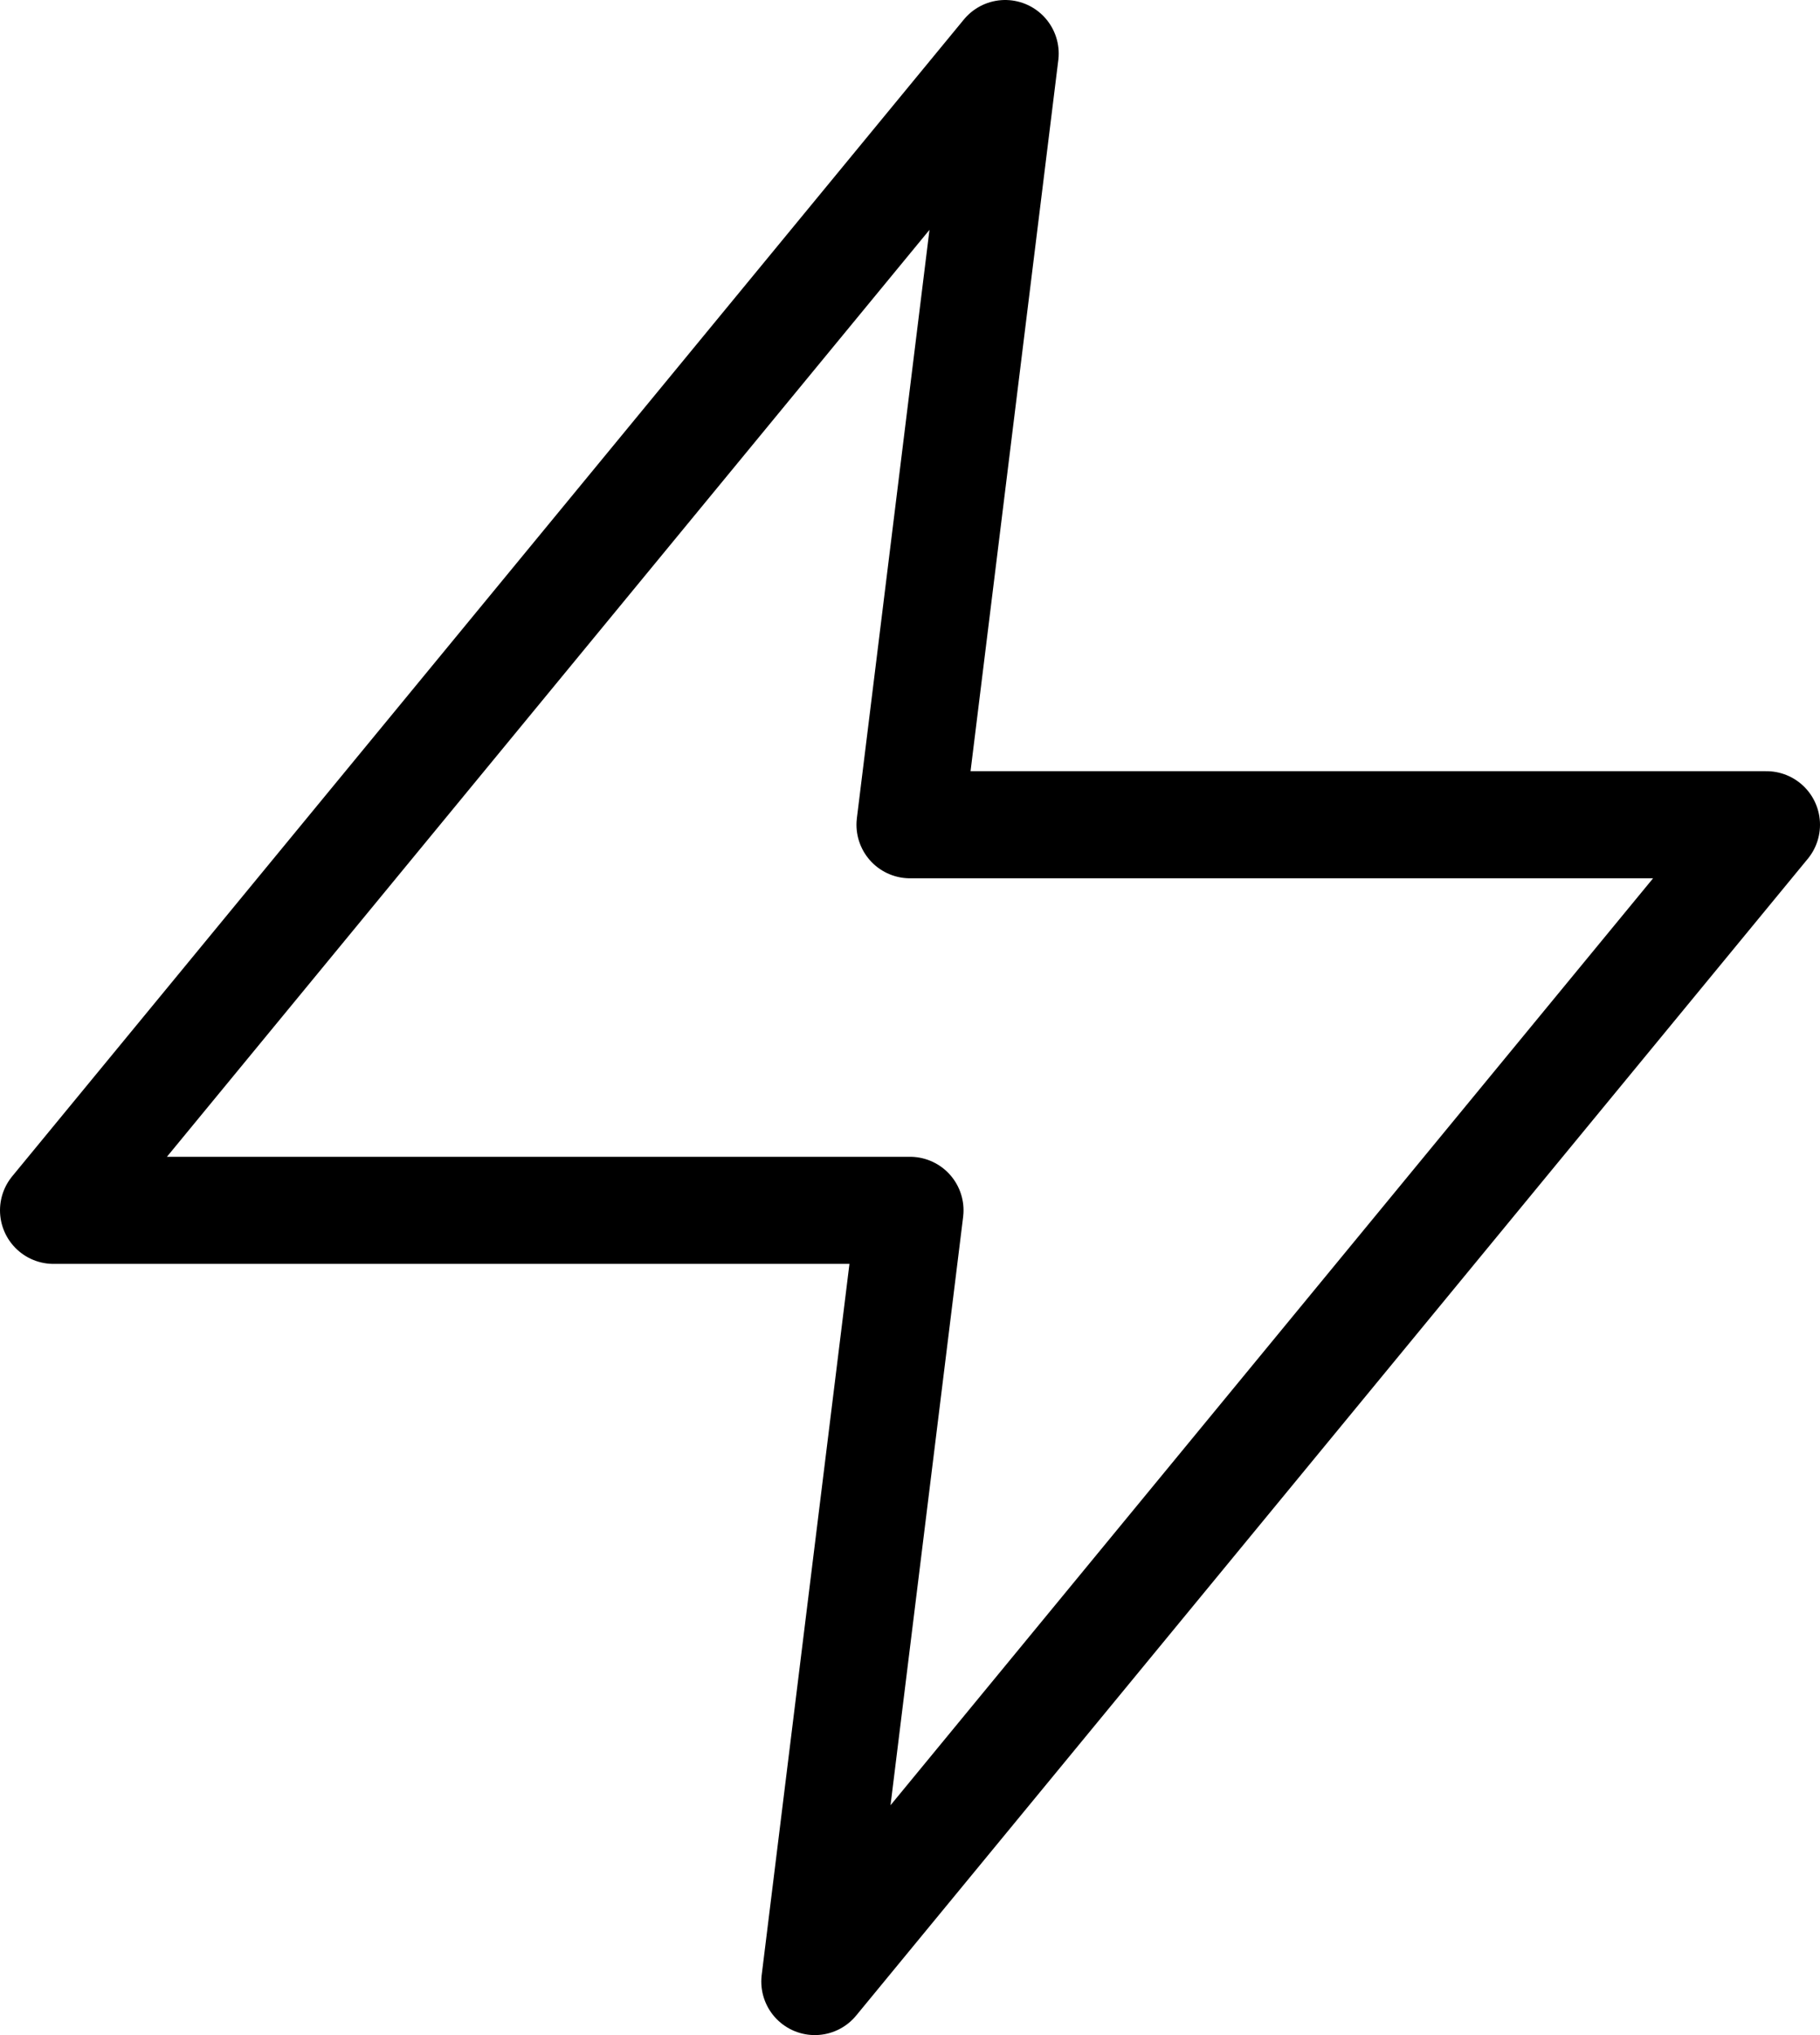 <?xml version="1.0" encoding="UTF-8"?> <svg xmlns="http://www.w3.org/2000/svg" width="34" height="38" viewBox="0 0 34 38" fill="none"><path d="M18.778 1L1 22.6H17L15.222 37L33 15.4H17L18.778 1Z" stroke="black" stroke-width="2" stroke-linecap="round" stroke-linejoin="round"></path></svg> 